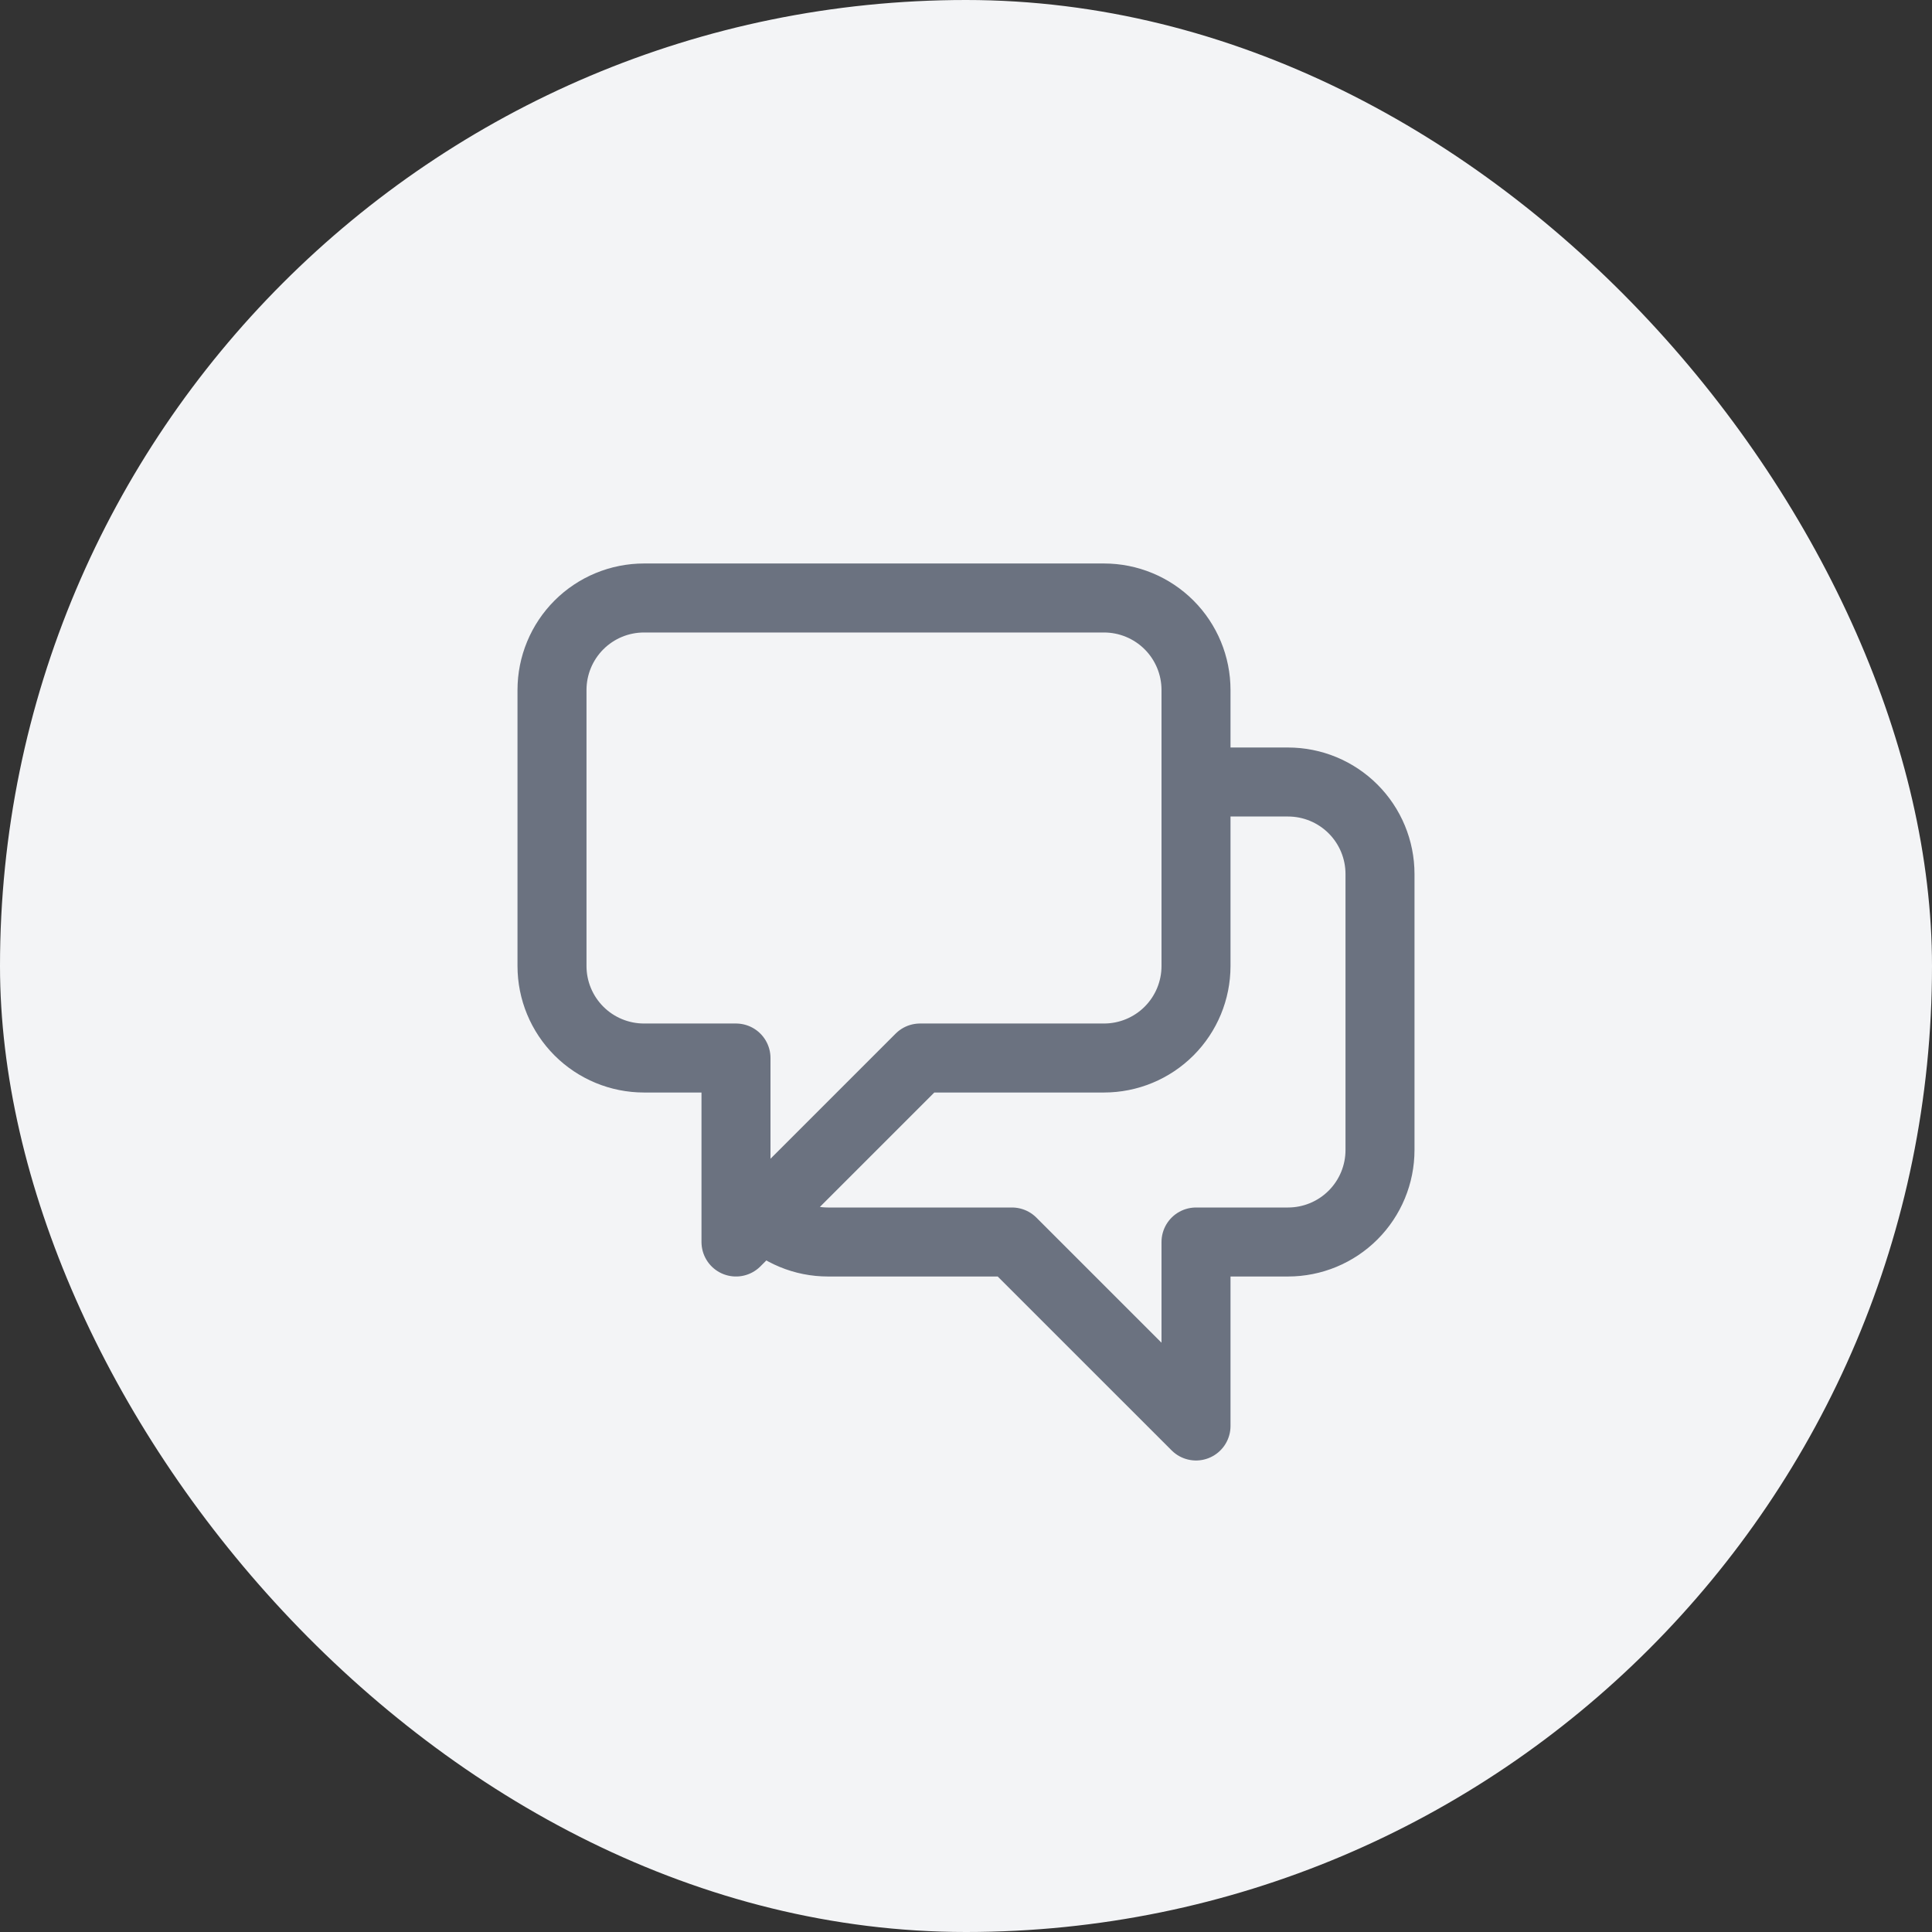 <svg width="56" height="56" viewBox="0 0 56 56" fill="none" xmlns="http://www.w3.org/2000/svg">
<rect x="0" y="0" width="56" height="56" fill="#333333" stroke="none"/>
<rect width="56" height="56" rx="28" fill="#F3F4F6"/>
<path d="M34.667 22.667H37.333C38.041 22.667 38.719 22.948 39.219 23.448C39.719 23.948 40 24.626 40 25.333V33.333C40 34.041 39.719 34.719 39.219 35.219C38.719 35.719 38.041 36 37.333 36H34.667V41.333L29.333 36H24C23.65 36 23.303 35.932 22.979 35.797C22.656 35.663 22.362 35.467 22.115 35.219M22.115 35.219L26.667 30.667H32C32.707 30.667 33.386 30.386 33.886 29.886C34.386 29.386 34.667 28.707 34.667 28V20C34.667 19.293 34.386 18.614 33.886 18.114C33.386 17.614 32.707 17.333 32 17.333H18.667C17.959 17.333 17.281 17.614 16.781 18.114C16.281 18.614 16 19.293 16 20V28C16 28.707 16.281 29.386 16.781 29.886C17.281 30.386 17.959 30.667 18.667 30.667H21.333V36L22.115 35.219Z" stroke="#6B7280" stroke-width="2" stroke-linecap="round" stroke-linejoin="round"/>
</svg>

